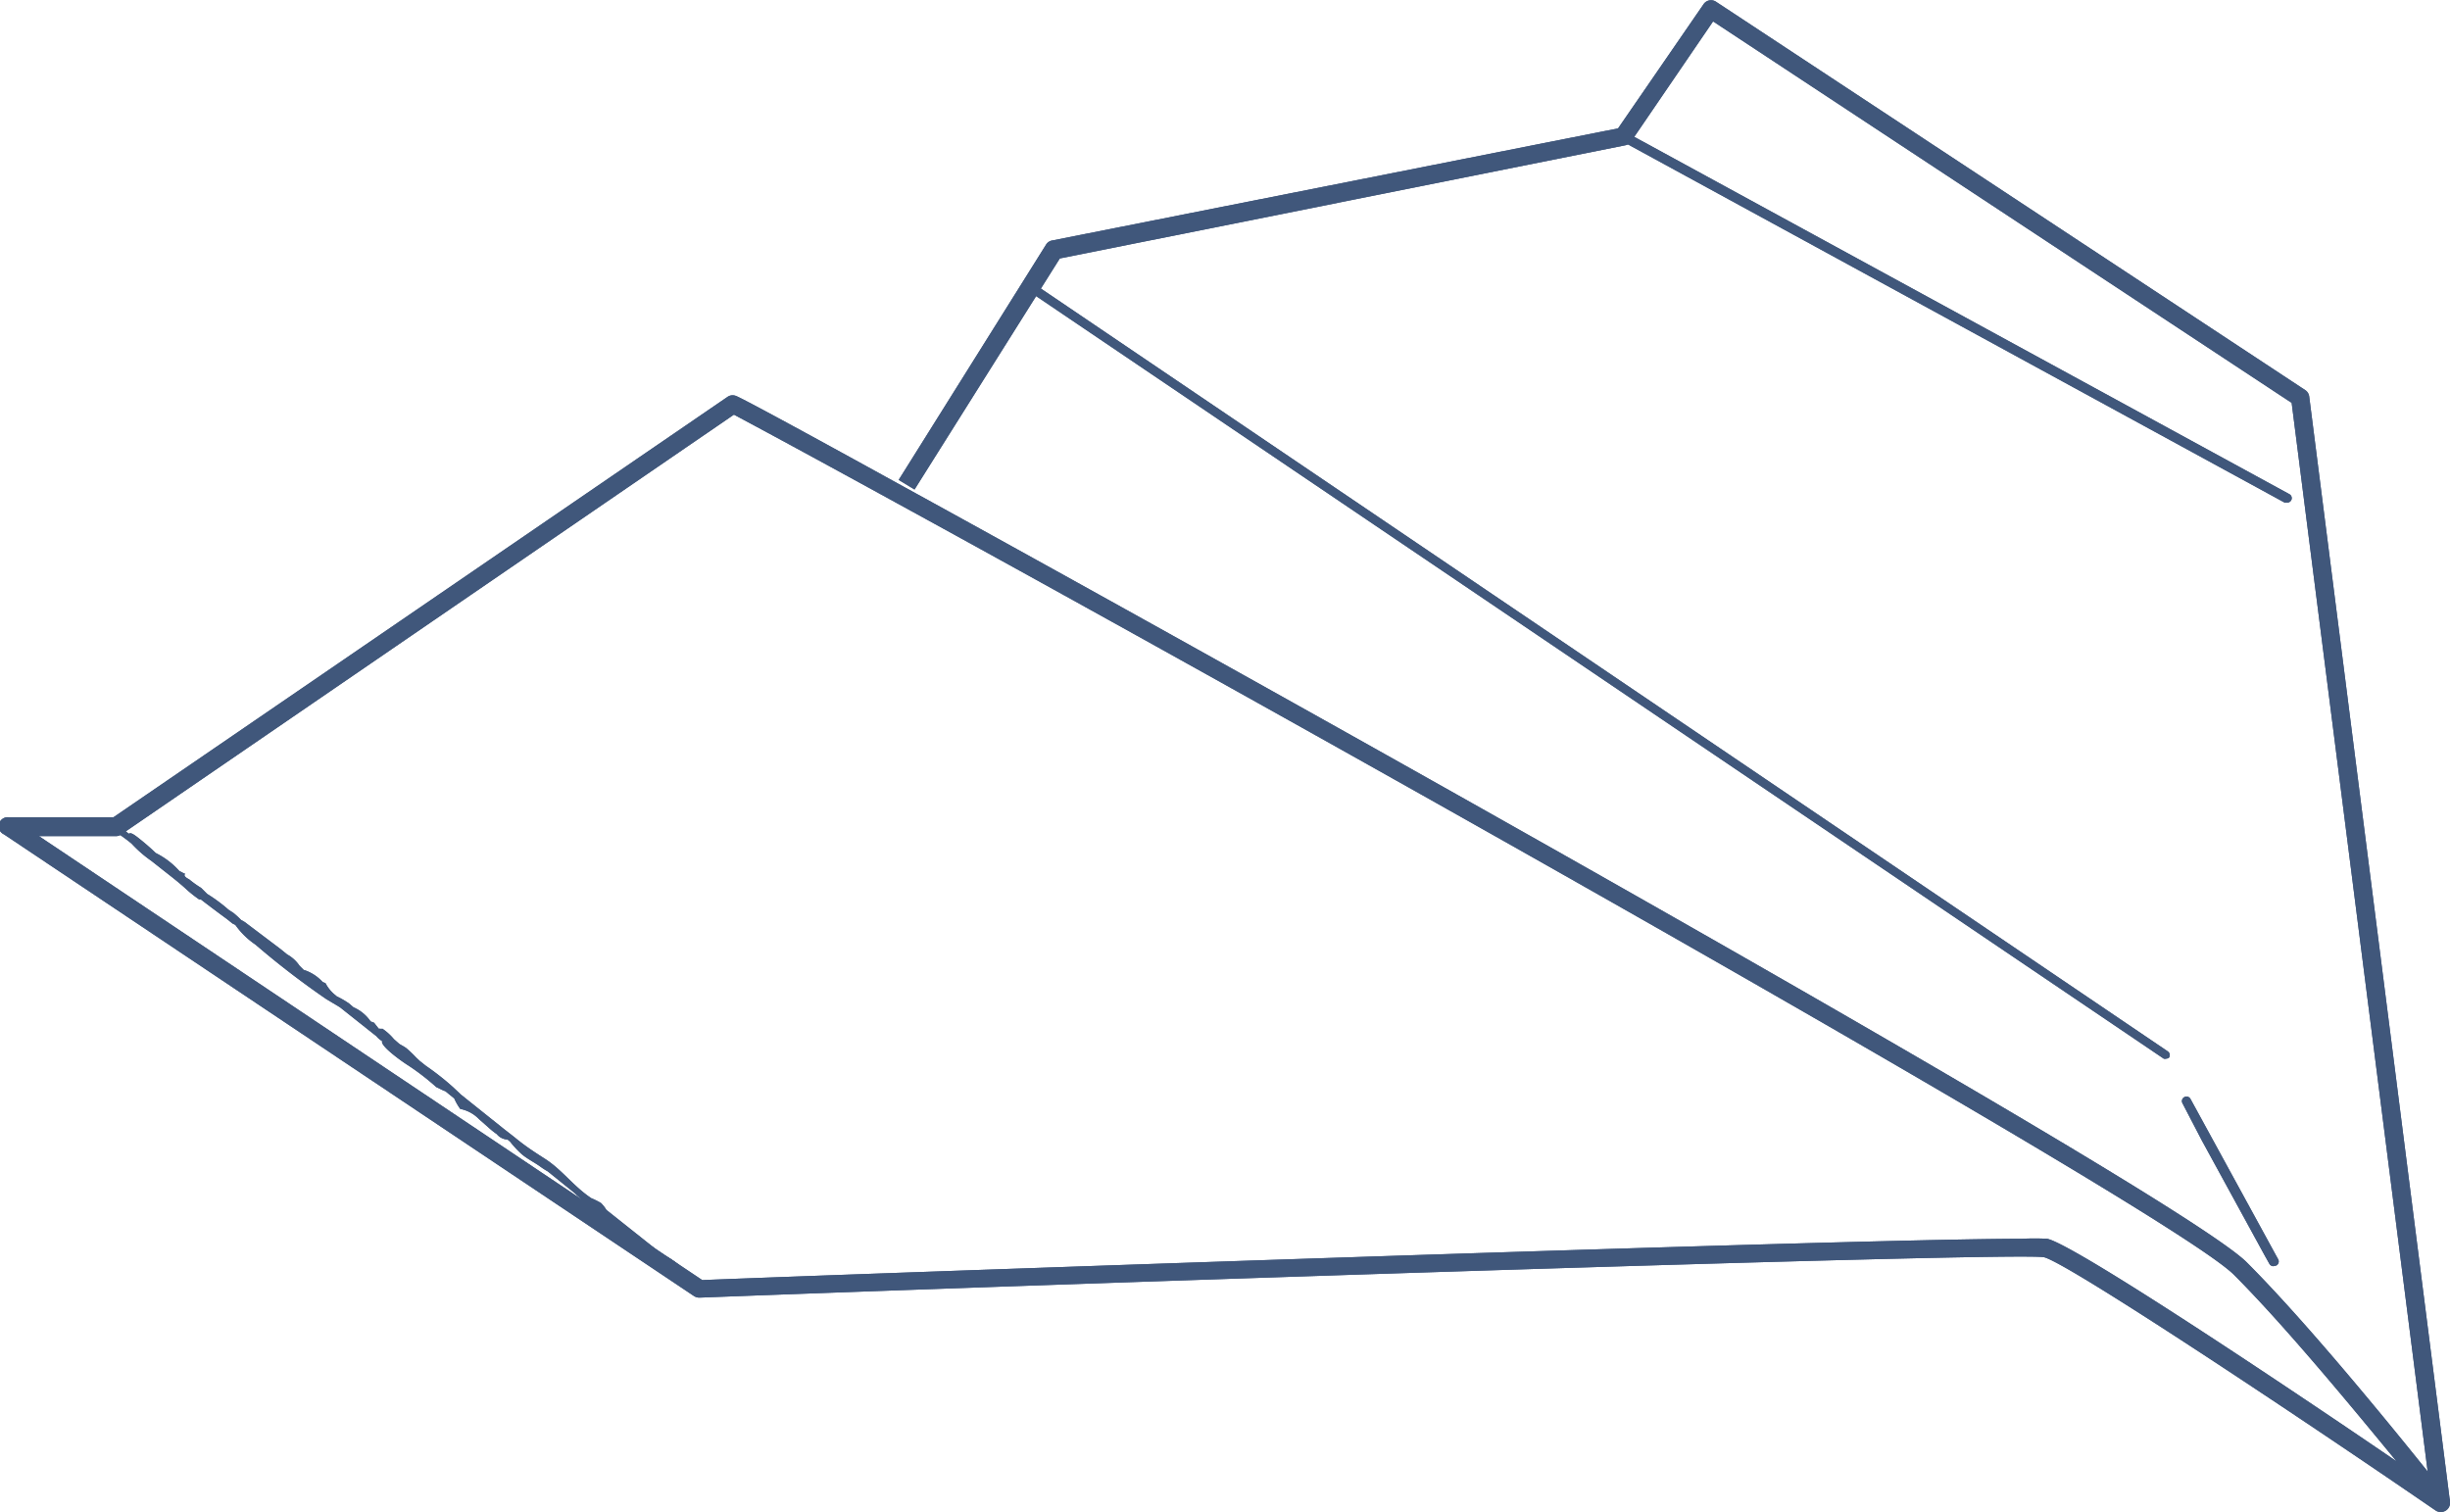 <svg id="Layer_1" data-name="Layer 1" xmlns="http://www.w3.org/2000/svg" width="114.5" height="70.67" viewBox="0 0 114.5 70.67"><defs><style>.cls-1{fill:#40577b;}</style></defs><title>trgovina-menu</title><g id="_Group_" data-name="&lt;Group&gt;"><path class="cls-1" d="M32.79,60.08l-0.65-.52L32,59.39a3.37,3.37,0,0,0-.89-0.69l-0.43-.29-2.34-1.86a1.69,1.69,0,0,0-.25-0.32A3.86,3.86,0,0,0,27.63,56c-0.85-.57-1.36-1.33-2.18-1.85-0.5-.32-0.93-0.6-1.41-1l-0.5-.39-2-1.6-0.36-.34a12.36,12.36,0,0,0-1.27-1l-0.29-.23-0.17-.16A5.4,5.4,0,0,0,19,49c-0.1-.08-0.23-0.14-0.34-0.21l-0.25-.22a2.59,2.59,0,0,0-.54-0.49,0.25,0.25,0,0,1-.11,0l-0.06,0c-0.07-.09-0.15-0.19-0.22-0.28l-0.16-.06a1.87,1.87,0,0,0-.8-0.66l-0.21-.18a4.09,4.09,0,0,0-.57-0.33l-0.07-.06a1.73,1.73,0,0,1-.46-0.56l-0.13-.05a2,2,0,0,0-.89-0.57l0,0L14,45.14a1.67,1.67,0,0,0-.58-0.53l-0.32-.26-1.67-1.26L11.27,43a4.46,4.46,0,0,0-.36-0.33l-0.23-.15a7.37,7.37,0,0,0-1-.74h0L9.4,41.5a0.13,0.13,0,0,0,0,0,4.7,4.7,0,0,1-.56-0.4s0,0,0,0c-0.2-.1-0.27-0.2-0.18-0.26-0.06,0-.19-0.1-0.27-0.12a3.64,3.64,0,0,0-1.11-.85c-0.2-.19-0.4-0.37-0.62-0.55-0.38-.31-0.54-0.43-0.64-0.35l-0.51-.41-0.07.09h0a0.18,0.18,0,0,1,0,0l-0.12.16,0,0,0,0c0.31,0.23.57,0.4,0.83,0.62a5.59,5.59,0,0,0,.93.81l0.33,0.26c0.41,0.33.83,0.64,1.23,1a5.75,5.75,0,0,0,.67.54l0.08,0c0.4,0.31.8,0.61,1.21,0.91l0.26,0.21L11,43.23a3.63,3.63,0,0,0,.94.92,38.06,38.06,0,0,0,3.3,2.54l0.65,0.39,1.7,1.35a1,1,0,0,0,.27.23c-0.1.22,0.9,0.94,1.24,1.15,0,0,0,0,0,0a10.91,10.91,0,0,1,1.29,1c0.14,0.06.29,0.15,0.42,0.19l0.42,0.34a2.57,2.57,0,0,0,.28.49,1.66,1.66,0,0,1,.88.48l0.42,0.37a0,0,0,0,1,0,0,3.74,3.74,0,0,0,.41.33h0a0.67,0.67,0,0,0,.5.25l0.12,0.1a4.52,4.52,0,0,0,.55.59c0.25,0.21.57,0.37,0.84,0.56a3.46,3.46,0,0,0,.37.24l1.24,1a13.31,13.31,0,0,0,1.32,1.1,5.07,5.07,0,0,0,.82.6h0l3.62,2.87ZM8.68,41l-0.3-.24v0Zm-1-.86h0l0,0Z"/></g><g id="_Group_2" data-name="&lt;Group&gt;"><path id="_Compound_Path_" data-name="&lt;Compound Path&gt;" class="cls-1" d="M114.07,70.67a0.42,0.42,0,0,1-.24-0.07C107.32,66.13,96.6,59,95.52,58.76,94,58.51,49.66,60,32.69,60.65a0.47,0.47,0,0,1-.25-0.07L0.19,39A0.42,0.42,0,0,1,.42,38.2H5.3L34,18.55a0.42,0.42,0,0,1,.38-0.05c0.22,0.07,2.89,1.51,7.93,4.29C54.72,29.6,101.73,55.73,105,59c3.73,3.73,9.37,10.93,9.43,11A0.43,0.43,0,0,1,114.07,70.67ZM94.49,57.9a11.2,11.2,0,0,1,1.19,0C97,58.19,107.17,65,112,68.3c-2-2.43-5.19-6.31-7.6-8.72-2.86-2.87-44.11-26-62.48-36.06-4.72-2.59-7-3.81-7.62-4.14L5.67,39a0.42,0.42,0,0,1-.24.08H1.82l31,20.75C39.19,59.57,86.26,57.9,94.49,57.9Z"/></g><g id="_Group_3" data-name="&lt;Group&gt;"><path id="_Path_" data-name="&lt;Path&gt;" class="cls-1" d="M113.65,70.3L107.1,18.83,80.06,1,76.23,6.61a0.42,0.42,0,0,1-.27.18L49.53,12.08l-6.79,10.8L42,22.43l6.89-11a0.42,0.42,0,0,1,.28-0.19L75.62,6l4-5.81A0.42,0.42,0,0,1,80.18.07l27.55,18.16a0.42,0.42,0,0,1,.19.3l6.58,51.66Z"/></g><g id="_Group_4" data-name="&lt;Group&gt;"><path id="_Path_2" data-name="&lt;Path&gt;" class="cls-1" d="M101.24,49.48a0.2,0.2,0,0,1-.12,0l-53.23-36a0.21,0.21,0,0,1-.06-0.29,0.21,0.21,0,0,1,.29-0.06l0.19,0.13,53,35.88a0.21,0.21,0,0,1,.06.29A0.21,0.21,0,0,1,101.24,49.48Z"/></g><g id="_Group_5" data-name="&lt;Group&gt;"><path id="_Path_3" data-name="&lt;Path&gt;" class="cls-1" d="M106.87,23.49l-0.1,0-31-16.91a0.21,0.21,0,0,1-.08-0.29A0.22,0.22,0,0,1,76,6.19l31,16.91A0.21,0.21,0,0,1,106.87,23.49Z"/></g><g id="_Group_6" data-name="&lt;Group&gt;"><path id="_Path_4" data-name="&lt;Path&gt;" class="cls-1" d="M106.25,59.18a0.21,0.21,0,0,1-.19-0.11l-0.23-.41-2.93-5.36L102,51.57a0.21,0.21,0,0,1,.08-0.29,0.21,0.21,0,0,1,.29.08l0.94,1.72,2.93,5.36,0.23,0.42a0.21,0.21,0,0,1-.09.29Z"/></g><g id="_Group_7" data-name="&lt;Group&gt;"><path class="cls-1" d="M32.79,60.08l-0.65-.52L32,59.39a3.37,3.37,0,0,0-.89-0.69l-0.43-.29-2.34-1.86a1.69,1.69,0,0,0-.25-0.32A3.86,3.86,0,0,0,27.63,56c-0.85-.57-1.36-1.33-2.18-1.85-0.5-.32-0.93-0.6-1.41-1l-0.5-.39-2-1.6-0.36-.34a12.36,12.36,0,0,0-1.27-1l-0.29-.23-0.17-.16A5.4,5.4,0,0,0,19,49c-0.1-.08-0.23-0.14-0.34-0.21l-0.25-.22a2.59,2.59,0,0,0-.54-0.49,0.25,0.25,0,0,1-.11,0l-0.06,0c-0.07-.09-0.15-0.19-0.22-0.28l-0.16-.06a1.87,1.87,0,0,0-.8-0.66l-0.21-.18a4.09,4.09,0,0,0-.57-0.33l-0.07-.06a1.73,1.73,0,0,1-.46-0.56l-0.13-.05a2,2,0,0,0-.89-0.57l0,0L14,45.14a1.67,1.67,0,0,0-.58-0.53l-0.32-.26-1.67-1.26L11.27,43a4.46,4.46,0,0,0-.36-0.33l-0.23-.15a7.37,7.37,0,0,0-1-.74h0L9.4,41.5a0.13,0.13,0,0,0,0,0,4.7,4.7,0,0,1-.56-0.4s0,0,0,0c-0.2-.1-0.27-0.2-0.18-0.26-0.06,0-.19-0.1-0.27-0.12a3.64,3.64,0,0,0-1.11-.85c-0.2-.19-0.4-0.37-0.62-0.55-0.38-.31-0.54-0.43-0.64-0.35l-0.51-.41-0.07.09h0a0.18,0.18,0,0,1,0,0l-0.12.16,0,0,0,0c0.31,0.23.57,0.4,0.83,0.62a5.59,5.59,0,0,0,.93.81l0.33,0.26c0.41,0.33.83,0.64,1.23,1a5.75,5.75,0,0,0,.67.54l0.08,0c0.4,0.31.8,0.61,1.21,0.91l0.26,0.21L11,43.23a3.63,3.63,0,0,0,.94.92,38.06,38.06,0,0,0,3.3,2.54l0.65,0.39,1.7,1.35a1,1,0,0,0,.27.23c-0.1.22,0.9,0.94,1.24,1.15,0,0,0,0,0,0a10.91,10.91,0,0,1,1.29,1c0.14,0.06.29,0.15,0.42,0.19l0.42,0.34a2.57,2.57,0,0,0,.28.49,1.66,1.66,0,0,1,.88.48l0.42,0.37a0,0,0,0,1,0,0,3.74,3.74,0,0,0,.41.33h0a0.67,0.67,0,0,0,.5.25l0.12,0.1a4.52,4.52,0,0,0,.55.59c0.25,0.21.57,0.37,0.84,0.56a3.46,3.46,0,0,0,.37.24l1.24,1a13.31,13.31,0,0,0,1.32,1.1,5.07,5.07,0,0,0,.82.6h0l3.62,2.87ZM8.68,41l-0.3-.24v0Zm-1-.86h0l0,0Z"/></g><g id="_Group_8" data-name="&lt;Group&gt;"><path id="_Compound_Path_2" data-name="&lt;Compound Path&gt;" class="cls-1" d="M114.07,70.67a0.42,0.42,0,0,1-.24-0.07C107.32,66.13,96.6,59,95.52,58.76,94,58.51,49.66,60,32.69,60.65a0.47,0.47,0,0,1-.25-0.07L0.19,39A0.42,0.42,0,0,1,.42,38.2H5.3L34,18.55a0.42,0.42,0,0,1,.38-0.05c0.22,0.07,2.89,1.51,7.93,4.29C54.72,29.6,101.73,55.73,105,59c3.73,3.73,9.37,10.93,9.43,11A0.43,0.43,0,0,1,114.07,70.67ZM94.49,57.9a11.2,11.2,0,0,1,1.19,0C97,58.19,107.17,65,112,68.3c-2-2.43-5.19-6.31-7.6-8.72-2.86-2.87-44.11-26-62.48-36.06-4.72-2.59-7-3.81-7.62-4.14L5.67,39a0.42,0.42,0,0,1-.24.08H1.82l31,20.75C39.19,59.57,86.26,57.9,94.49,57.9Z"/></g><g id="_Group_9" data-name="&lt;Group&gt;"><path id="_Path_5" data-name="&lt;Path&gt;" class="cls-1" d="M113.65,70.3L107.1,18.83,80.06,1,76.23,6.61a0.42,0.42,0,0,1-.27.18L49.53,12.08l-6.79,10.8L42,22.43l6.89-11a0.42,0.42,0,0,1,.28-0.19L75.62,6l4-5.81A0.42,0.42,0,0,1,80.18.07l27.55,18.16a0.42,0.42,0,0,1,.19.3l6.58,51.66Z"/></g><g id="_Group_10" data-name="&lt;Group&gt;"><path id="_Path_6" data-name="&lt;Path&gt;" class="cls-1" d="M101.24,49.48a0.2,0.2,0,0,1-.12,0l-53.23-36a0.21,0.21,0,0,1-.06-0.29,0.21,0.21,0,0,1,.29-0.06l0.19,0.13,53,35.88a0.21,0.21,0,0,1,.06.29A0.21,0.21,0,0,1,101.24,49.48Z"/></g><g id="_Group_11" data-name="&lt;Group&gt;"><path id="_Path_7" data-name="&lt;Path&gt;" class="cls-1" d="M106.87,23.49l-0.1,0-31-16.91a0.21,0.21,0,0,1-.08-0.29A0.22,0.22,0,0,1,76,6.19l31,16.91A0.21,0.21,0,0,1,106.87,23.49Z"/></g><g id="_Group_12" data-name="&lt;Group&gt;"><path id="_Path_8" data-name="&lt;Path&gt;" class="cls-1" d="M106.25,59.18a0.21,0.21,0,0,1-.19-0.11l-0.23-.41-2.93-5.36L102,51.57a0.21,0.21,0,0,1,.08-0.29,0.21,0.21,0,0,1,.29.08l0.94,1.72,2.93,5.36,0.23,0.42a0.21,0.21,0,0,1-.09.29Z"/></g></svg>